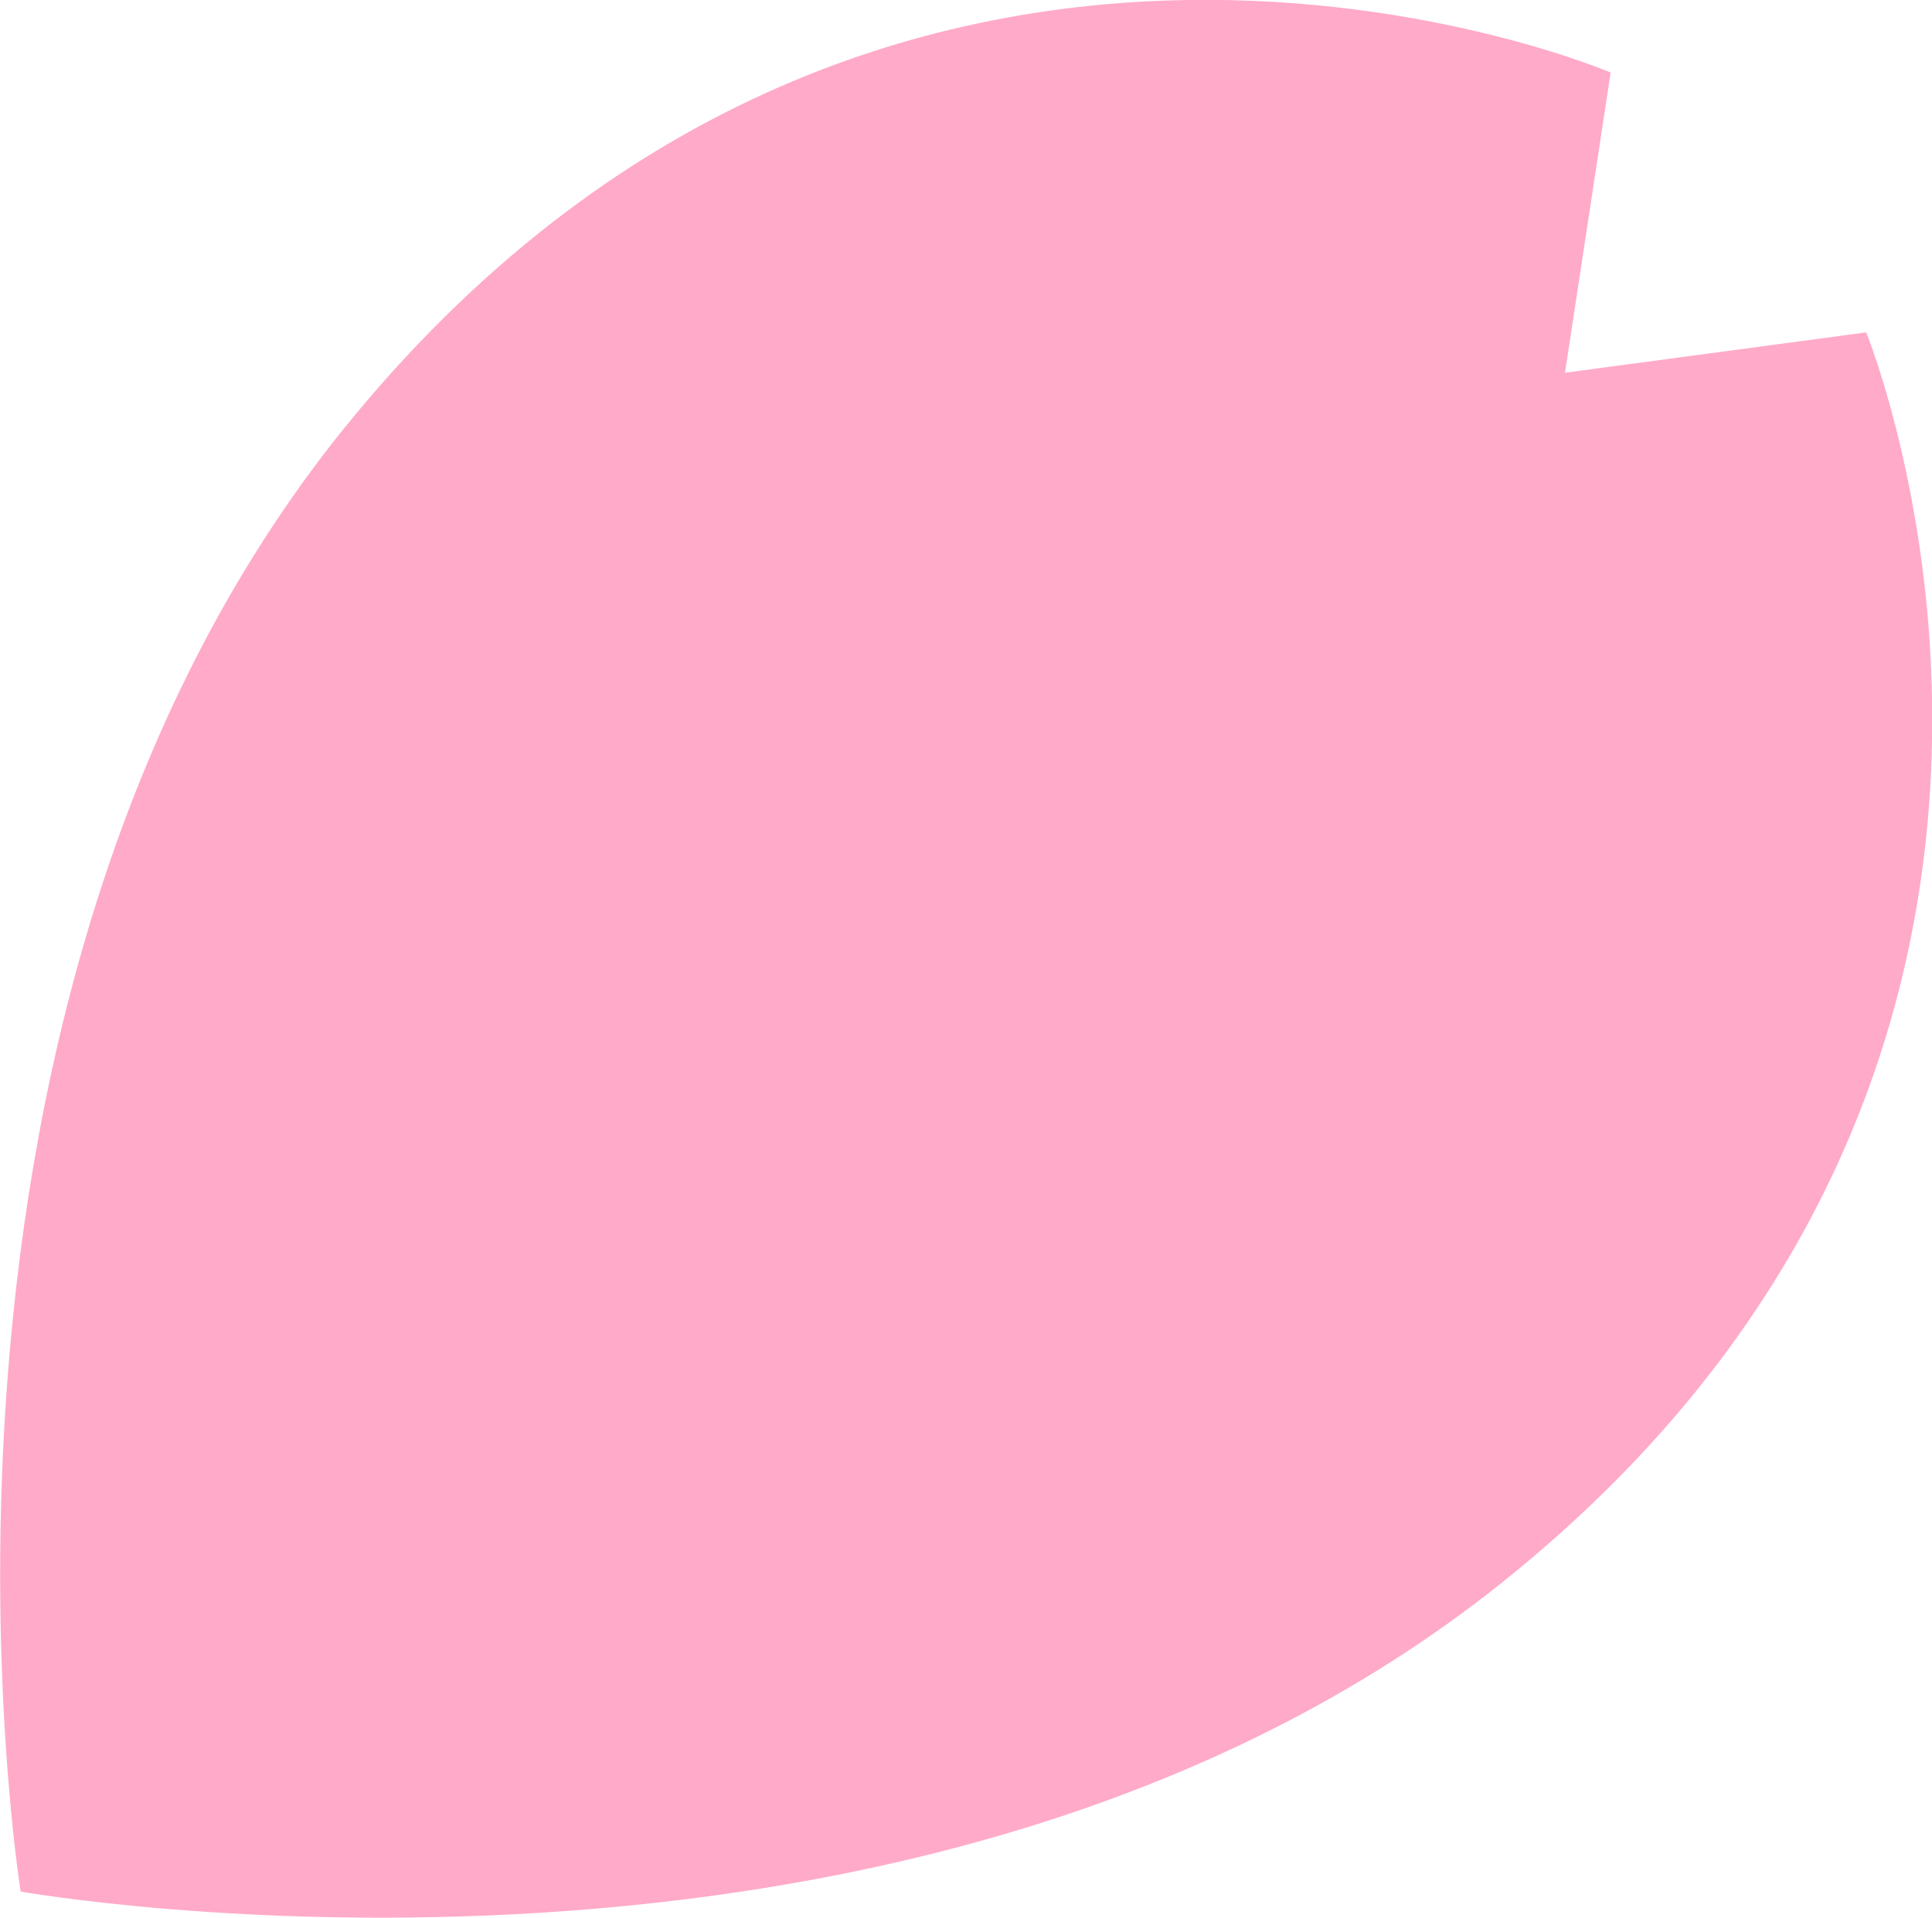 <?xml version="1.0" encoding="UTF-8"?><svg id="_レイヤー_2" xmlns="http://www.w3.org/2000/svg" viewBox="0 0 40.22 39.93"><defs><style>.cls-1{fill:#ffaac8;}</style></defs><g id="sakura"><path class="cls-1" d="M.43,39.38s18.67,3.32,30.86-6.45c13.71-10.99,7.56-26.01,7.56-26.01l-6.27,.84,.95-6.25S18.61-4.89,7.39,8.64C-2.58,20.65,.43,39.38,.43,39.38"/></g></svg>